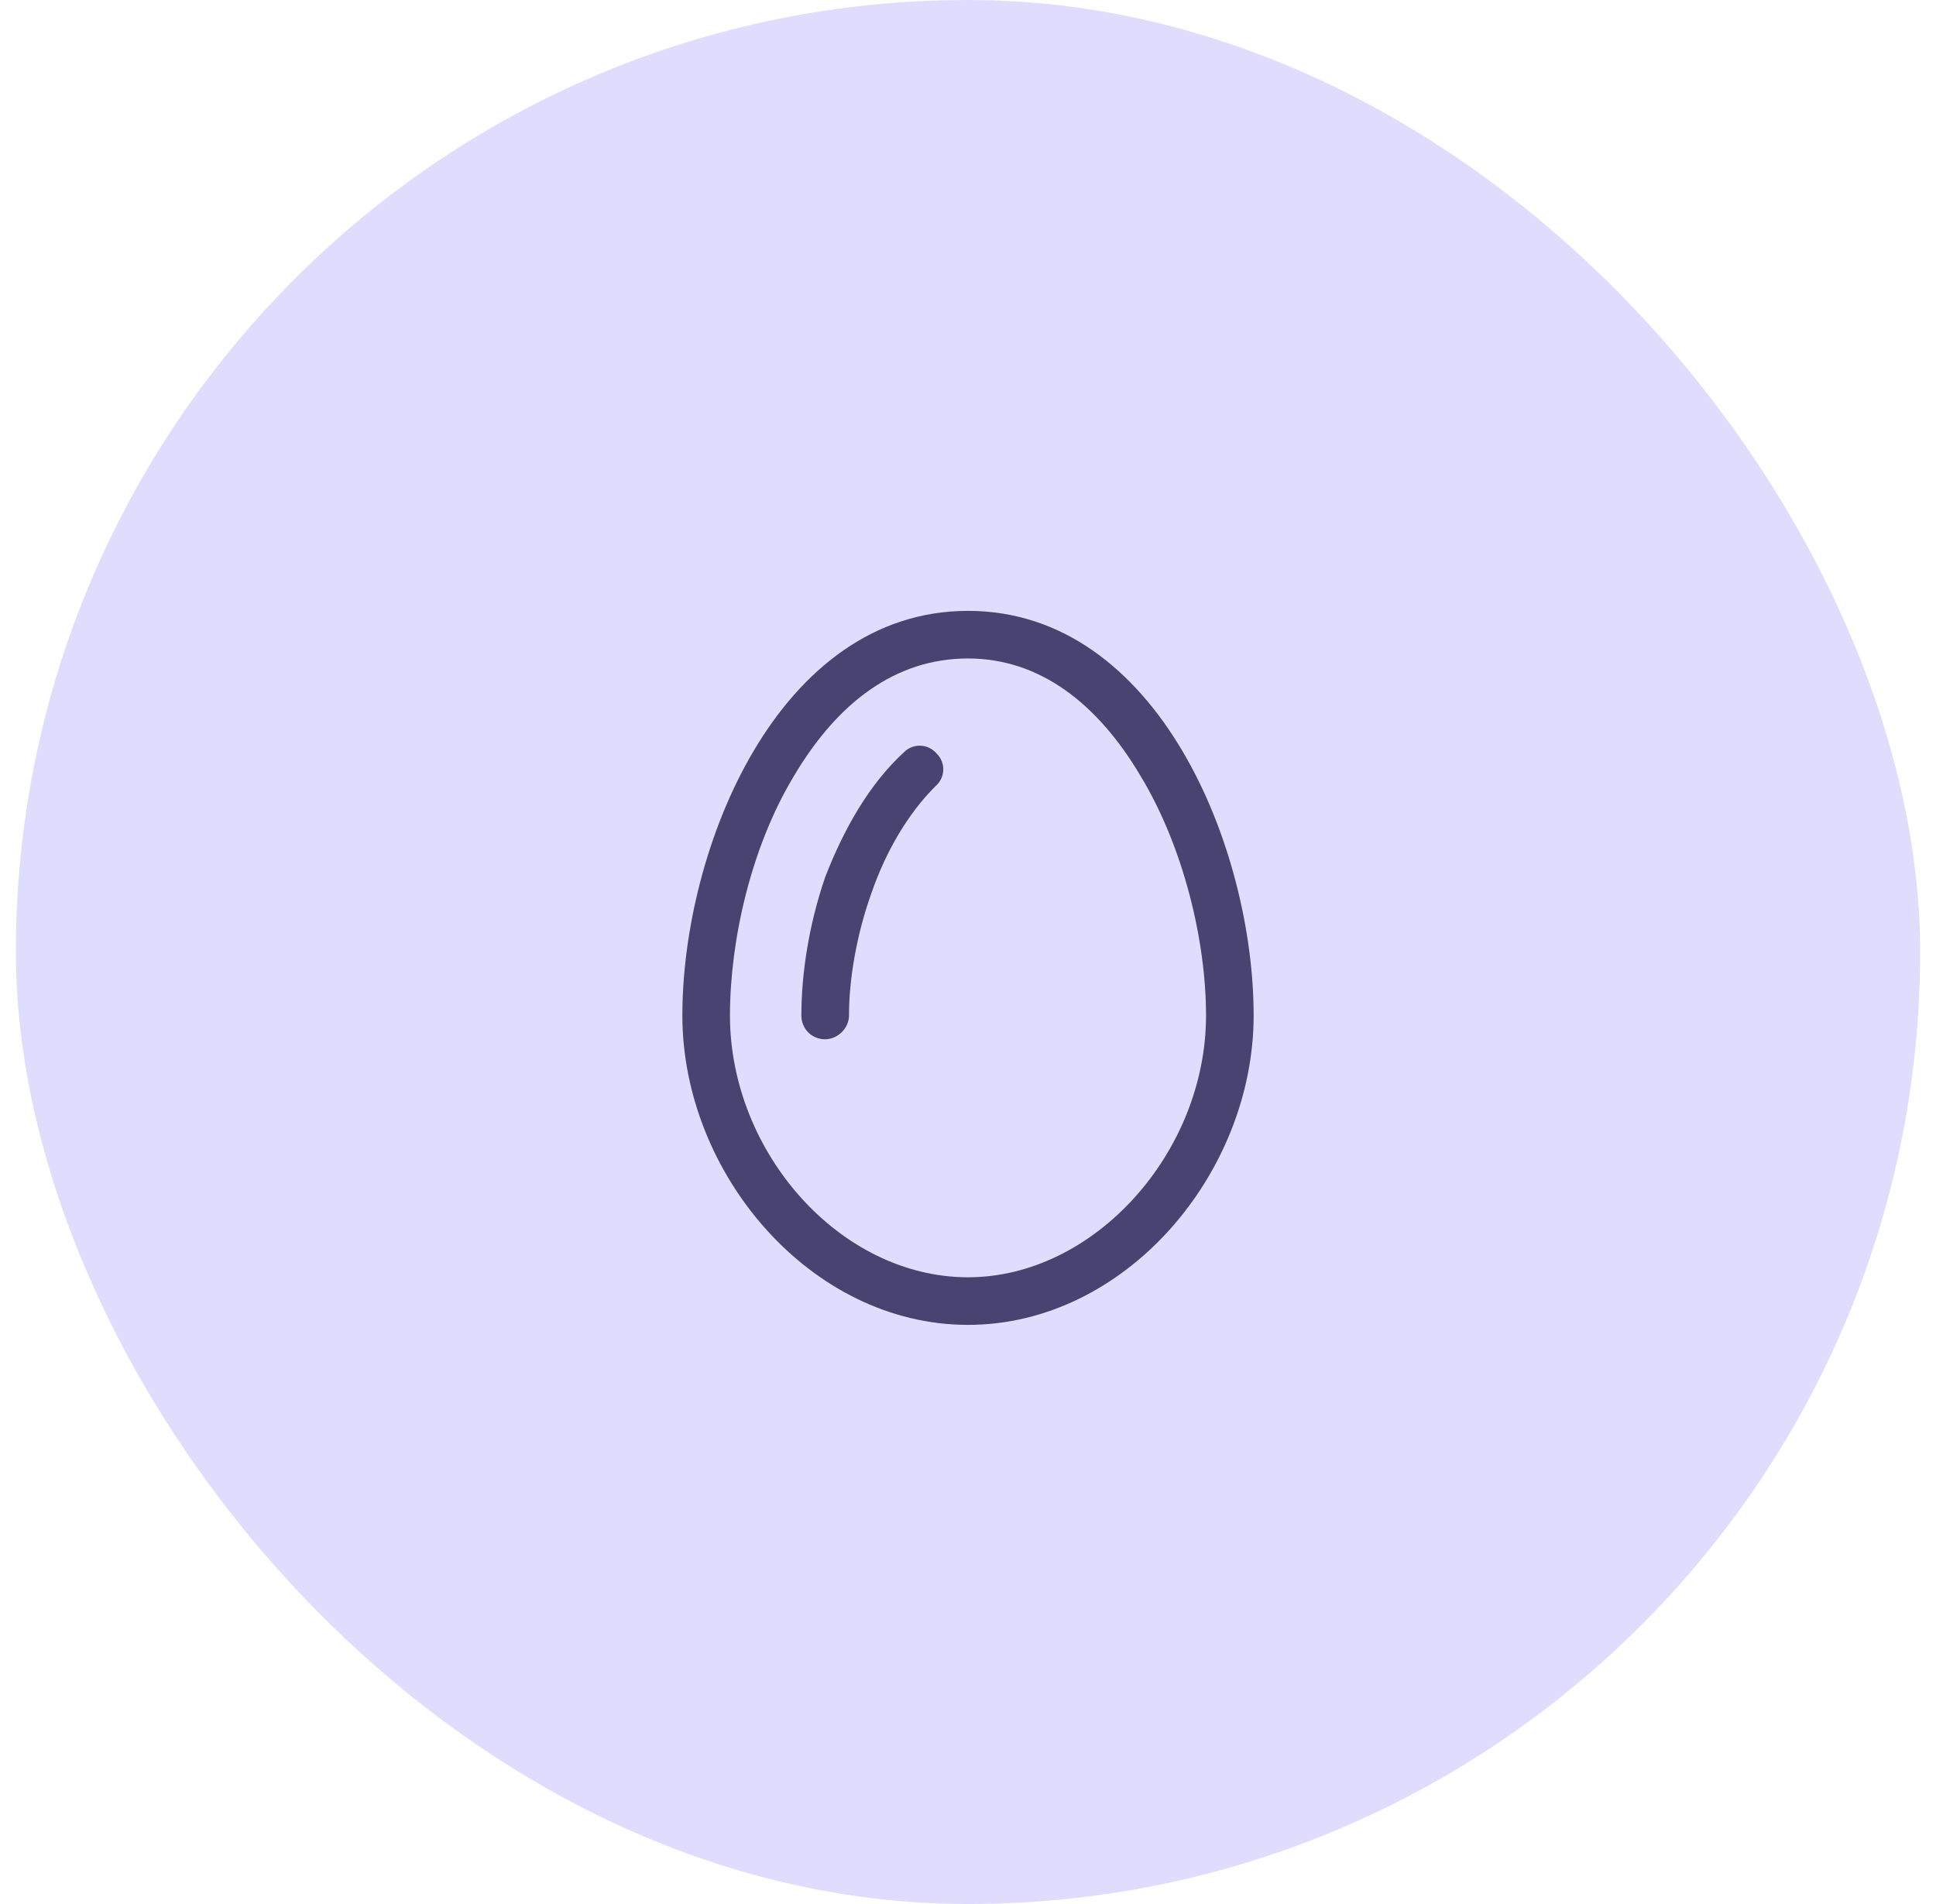 <svg width="61" height="60" viewBox="0 0 61 60" fill="none" xmlns="http://www.w3.org/2000/svg">
<rect x="0.5" width="60" height="60" rx="30" fill="#E0DCFD"/>
<path d="M30.5 40.25C34.484 40.25 38 36.312 38 32C38 29.656 37.297 26.703 35.938 24.453C34.578 22.156 32.75 20.75 30.5 20.75C28.203 20.75 26.375 22.156 25.016 24.453C23.656 26.703 23 29.656 23 32C23 36.312 26.469 40.25 30.5 40.25ZM21.5 32C21.5 26.75 24.5 19.25 30.5 19.25C36.5 19.25 39.5 26.75 39.5 32C39.5 36.969 35.469 41.75 30.5 41.75C25.531 41.75 21.5 36.969 21.5 32ZM29.469 24.781C28.625 25.625 27.922 26.797 27.453 28.156C26.984 29.469 26.75 30.875 26.75 32C26.75 32.422 26.375 32.75 26 32.75C25.578 32.75 25.25 32.422 25.25 32C25.25 30.688 25.484 29.141 26 27.641C26.562 26.188 27.359 24.734 28.484 23.703C28.766 23.422 29.234 23.422 29.516 23.75C29.797 24.031 29.797 24.5 29.469 24.781Z" fill="#484370"/>
</svg>
